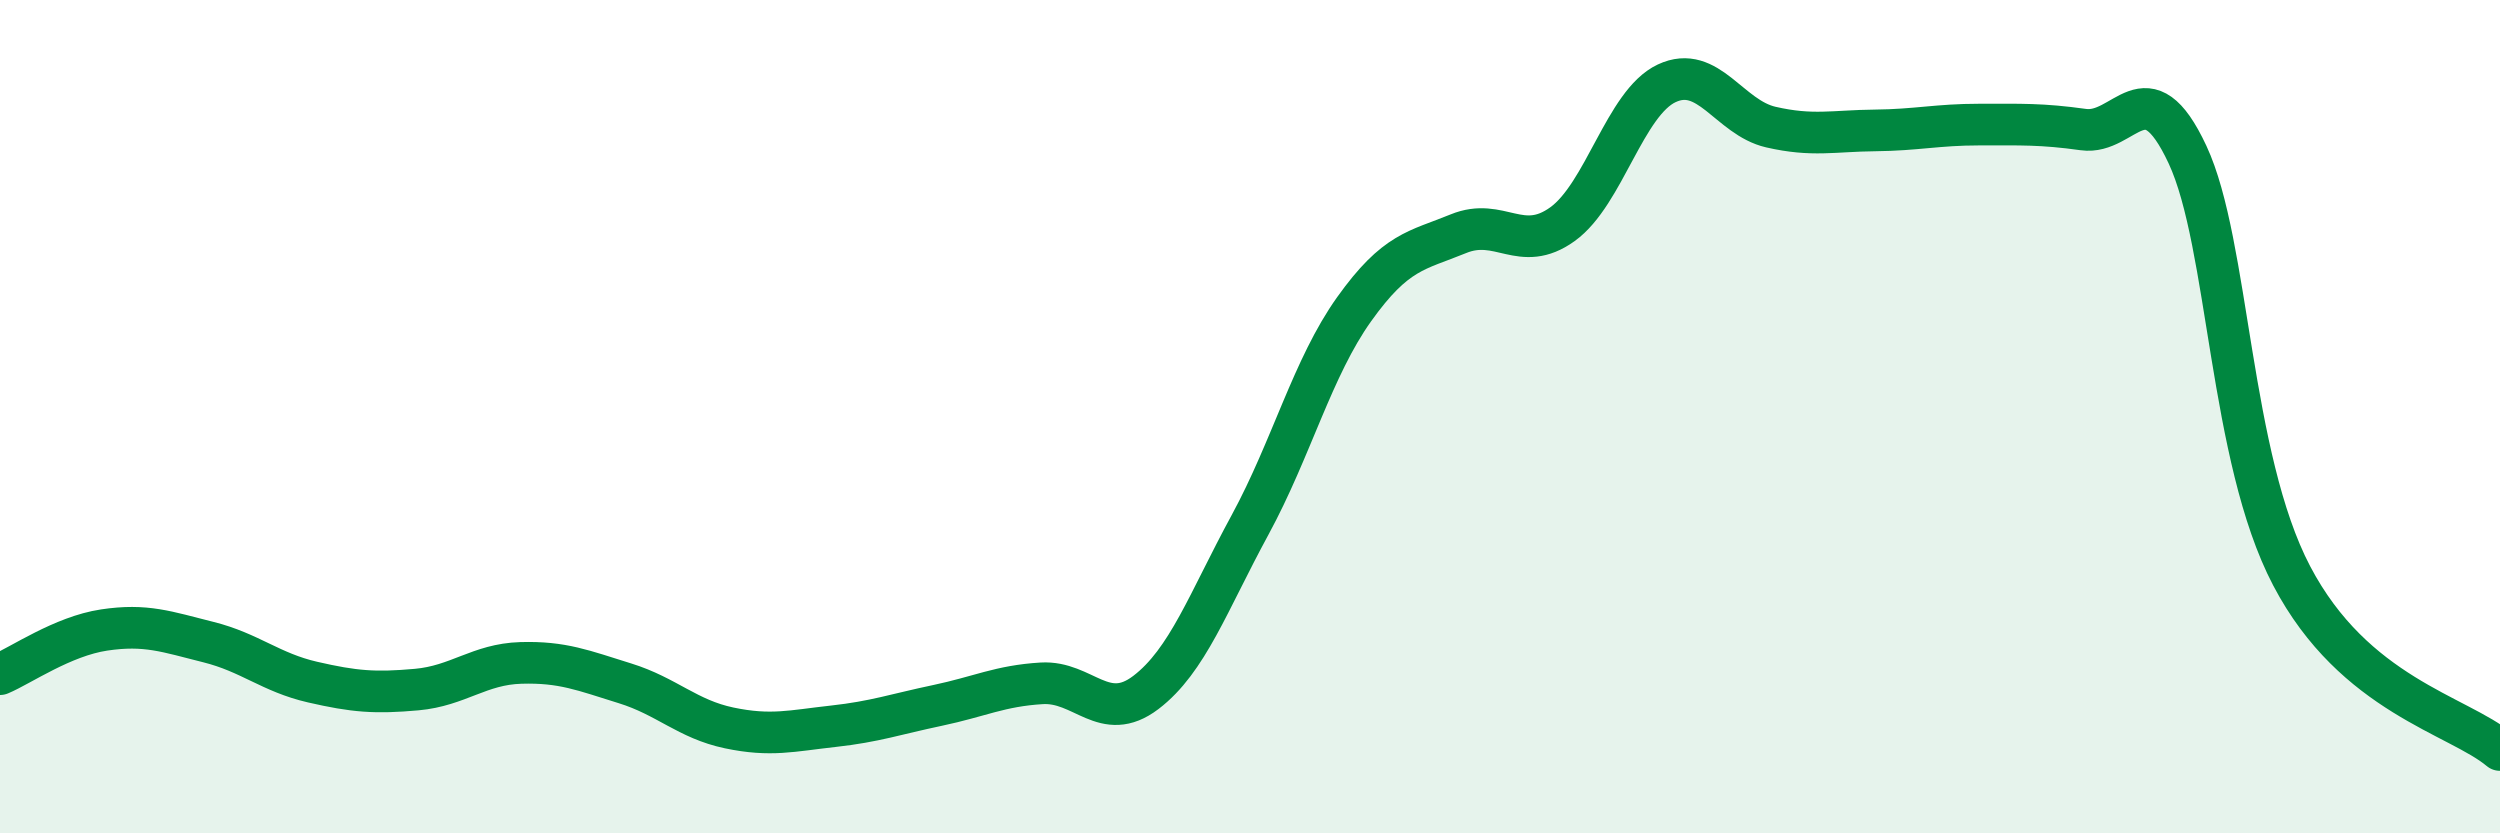 
    <svg width="60" height="20" viewBox="0 0 60 20" xmlns="http://www.w3.org/2000/svg">
      <path
        d="M 0,16.18 C 0.5,15.97 1.5,15.27 2.5,15.12 C 3.5,14.97 4,15.16 5,15.41 C 6,15.66 6.5,16.14 7.5,16.37 C 8.5,16.6 9,16.64 10,16.55 C 11,16.46 11.5,15.94 12.5,15.91 C 13.5,15.88 14,16.09 15,16.4 C 16,16.71 16.5,17.26 17.5,17.47 C 18.5,17.68 19,17.54 20,17.43 C 21,17.32 21.5,17.14 22.5,16.93 C 23.5,16.72 24,16.46 25,16.4 C 26,16.34 26.5,17.38 27.5,16.62 C 28.5,15.86 29,14.44 30,12.6 C 31,10.76 31.5,8.82 32.5,7.42 C 33.5,6.02 34,6.02 35,5.61 C 36,5.2 36.5,6.1 37.5,5.38 C 38.5,4.66 39,2.47 40,2 C 41,1.53 41.5,2.82 42.5,3.05 C 43.5,3.28 44,3.14 45,3.13 C 46,3.12 46.5,2.99 47.5,2.99 C 48.5,2.99 49,2.97 50,3.11 C 51,3.25 51.5,1.57 52.5,3.71 C 53.5,5.85 53.5,10.96 55,13.82 C 56.5,16.68 59,17.16 60,18L60 20L0 20Z"
        fill="#008740"
        opacity="0.1"
        stroke-linecap="round"
        stroke-linejoin="round"
      />
      <path
        d="M 0,16.18 C 0.5,15.97 1.5,15.27 2.5,15.12 C 3.5,14.97 4,15.16 5,15.41 C 6,15.66 6.5,16.14 7.5,16.37 C 8.5,16.6 9,16.64 10,16.55 C 11,16.46 11.5,15.94 12.5,15.91 C 13.5,15.88 14,16.09 15,16.4 C 16,16.71 16.5,17.26 17.5,17.47 C 18.5,17.68 19,17.54 20,17.43 C 21,17.32 21.5,17.14 22.5,16.93 C 23.5,16.72 24,16.46 25,16.4 C 26,16.34 26.5,17.38 27.5,16.62 C 28.5,15.86 29,14.44 30,12.6 C 31,10.76 31.5,8.82 32.5,7.42 C 33.5,6.02 34,6.02 35,5.61 C 36,5.2 36.5,6.1 37.5,5.38 C 38.5,4.66 39,2.47 40,2 C 41,1.53 41.5,2.82 42.5,3.05 C 43.5,3.28 44,3.14 45,3.13 C 46,3.12 46.5,2.99 47.5,2.99 C 48.5,2.99 49,2.97 50,3.11 C 51,3.25 51.5,1.57 52.5,3.71 C 53.5,5.85 53.5,10.96 55,13.82 C 56.5,16.68 59,17.16 60,18"
        stroke="#008740"
        stroke-width="1"
        fill="none"
        stroke-linecap="round"
        stroke-linejoin="round"
      />
    </svg>
  